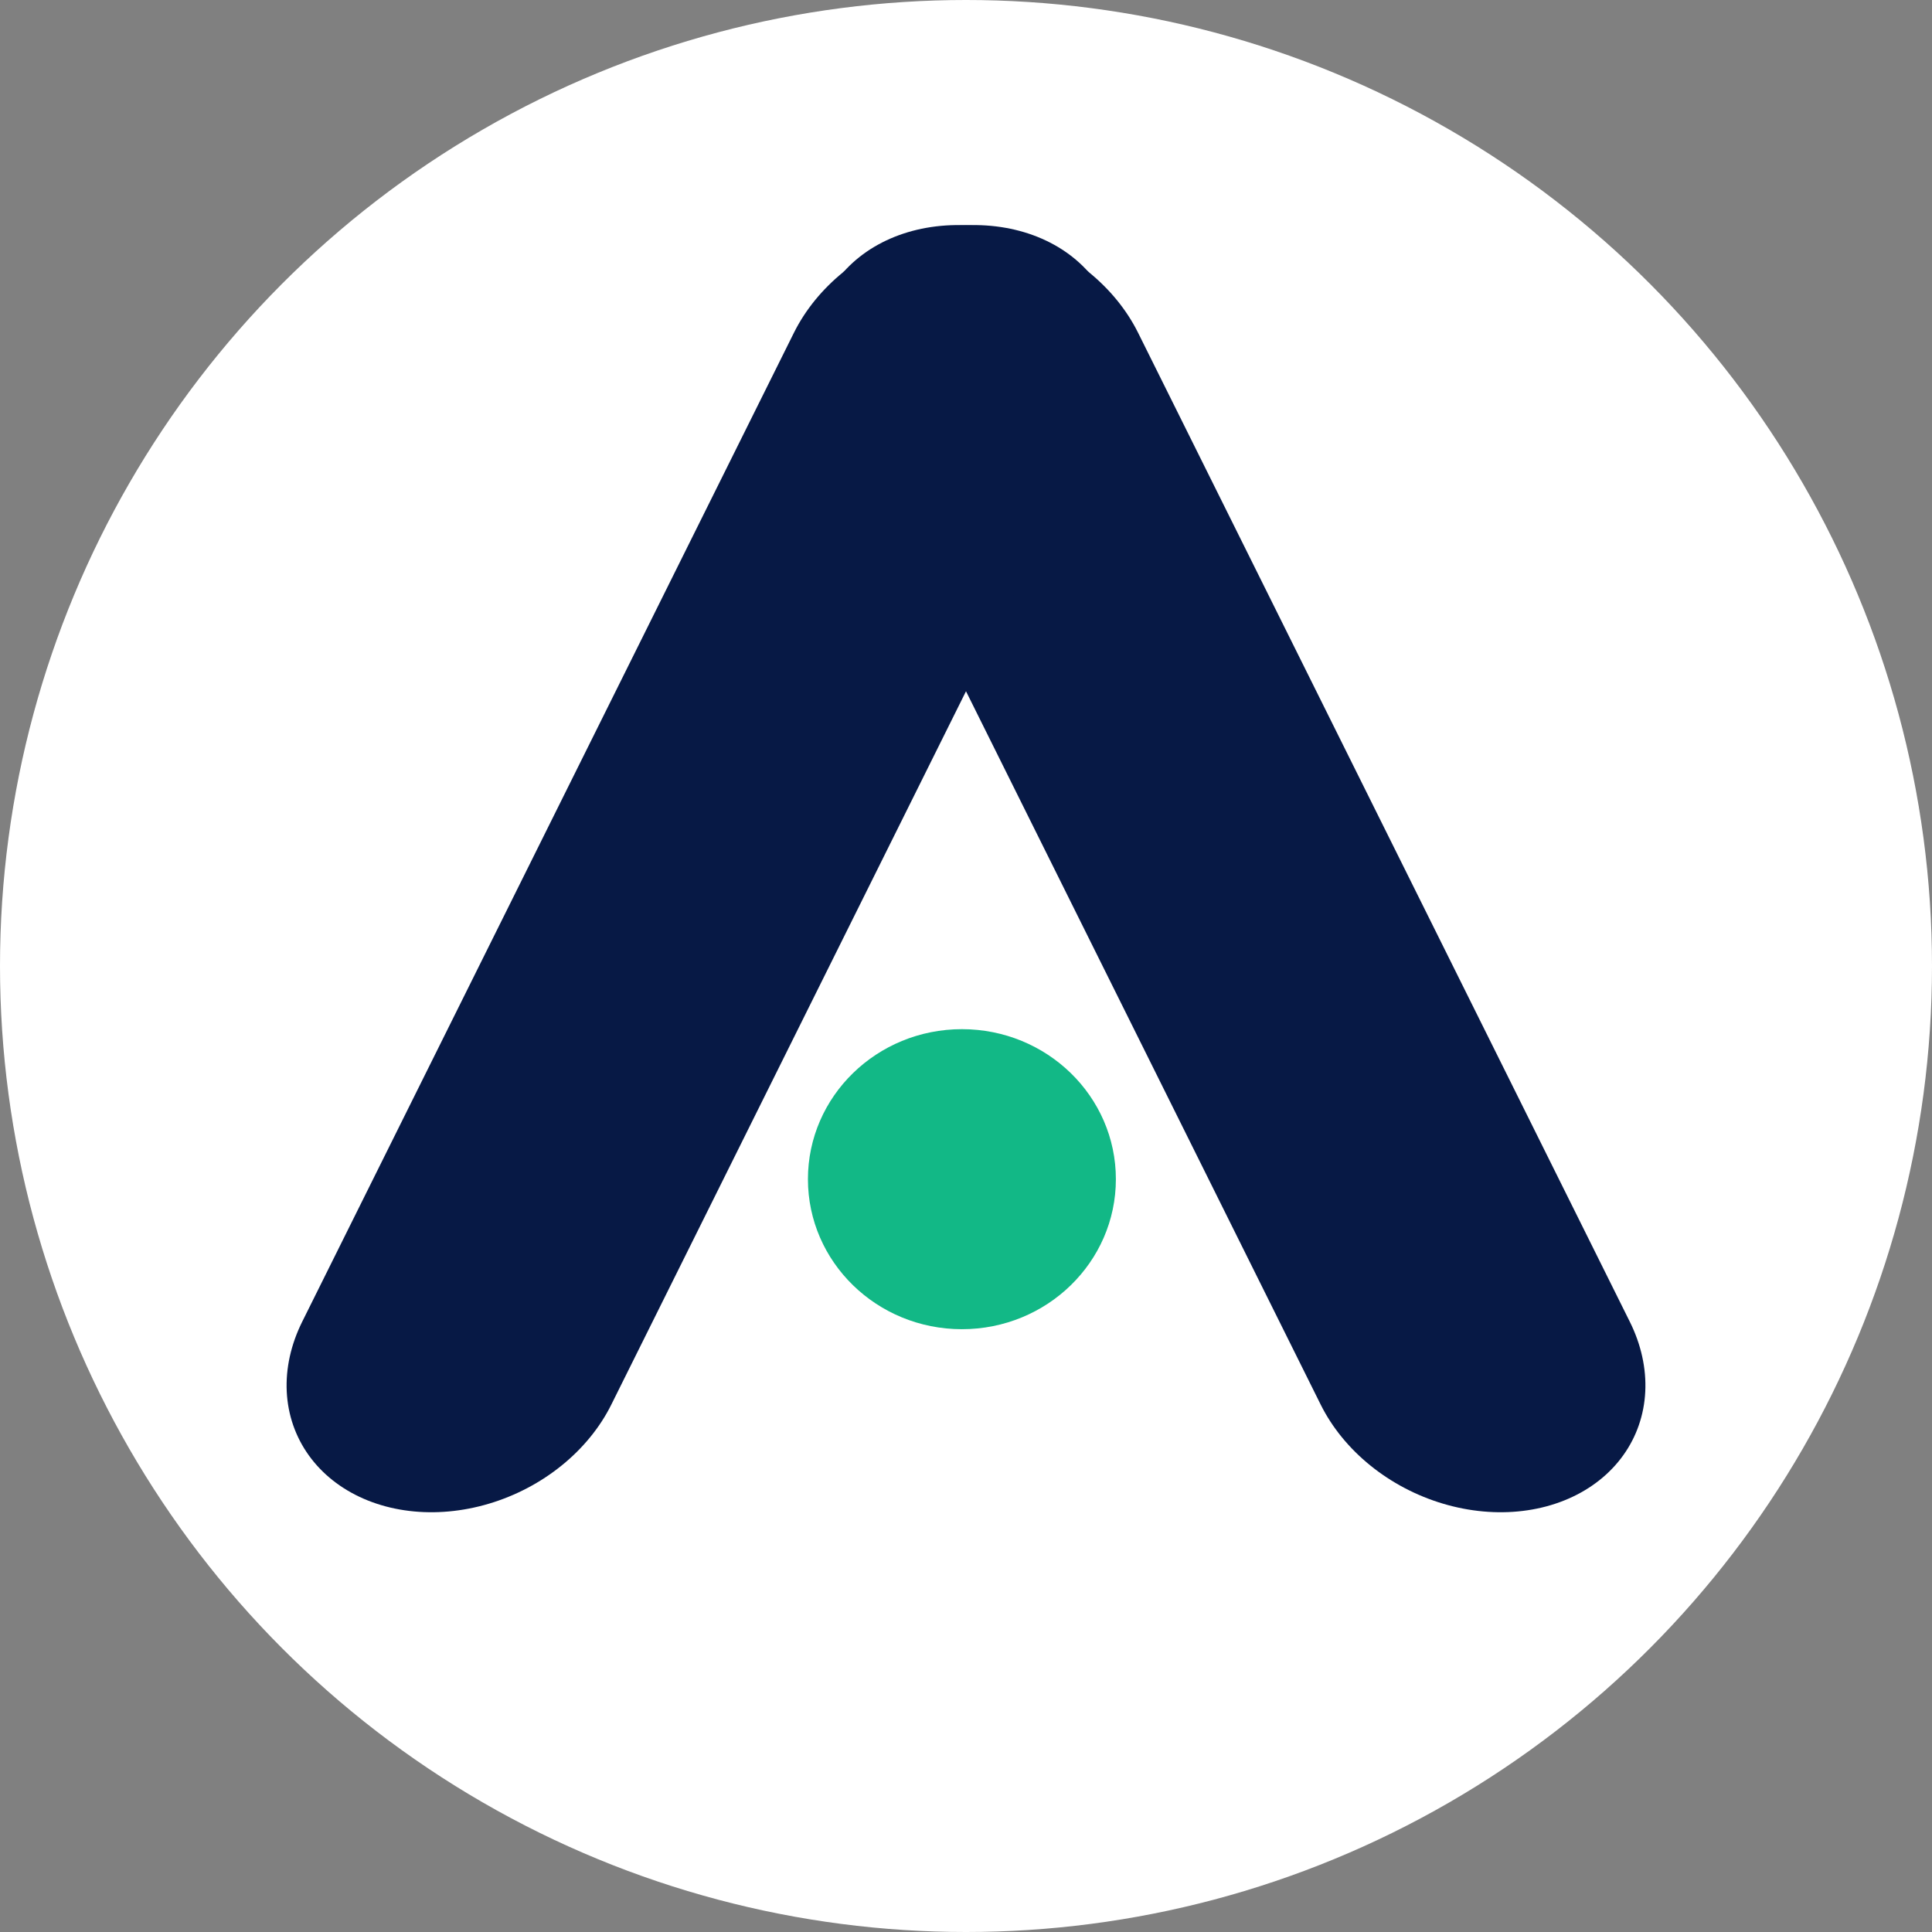 <?xml version="1.0" encoding="UTF-8"?>
<svg xmlns="http://www.w3.org/2000/svg" width="92" height="92" viewBox="0 0 92 92" fill="none">
  <rect x="0" y="0" width="92" height="92" fill="#808080" stroke="none"/>
  <circle cx="46" cy="46" r="46" fill="white"></circle>
  <line x1="7.619" y1="-7.619" x2="60.24" y2="-7.619" transform="matrix(-0.445 -0.895 0.966 -0.259 81 69.758)" stroke="#071945" stroke-width="15.238" stroke-linecap="round"></line>
  <line x1="7.619" y1="-7.619" x2="60.24" y2="-7.619" transform="matrix(0.445 -0.895 -0.966 -0.259 11 69.758)" stroke="#071945" stroke-width="15.238" stroke-linecap="round"></line>
  <path d="M53.137 56.151C53.137 60.097 49.854 63.295 45.805 63.295C41.755 63.295 38.473 60.097 38.473 56.151C38.473 52.206 41.755 49.008 45.805 49.008C49.854 49.008 53.137 52.206 53.137 56.151Z" fill="#12B886"></path>
</svg>

